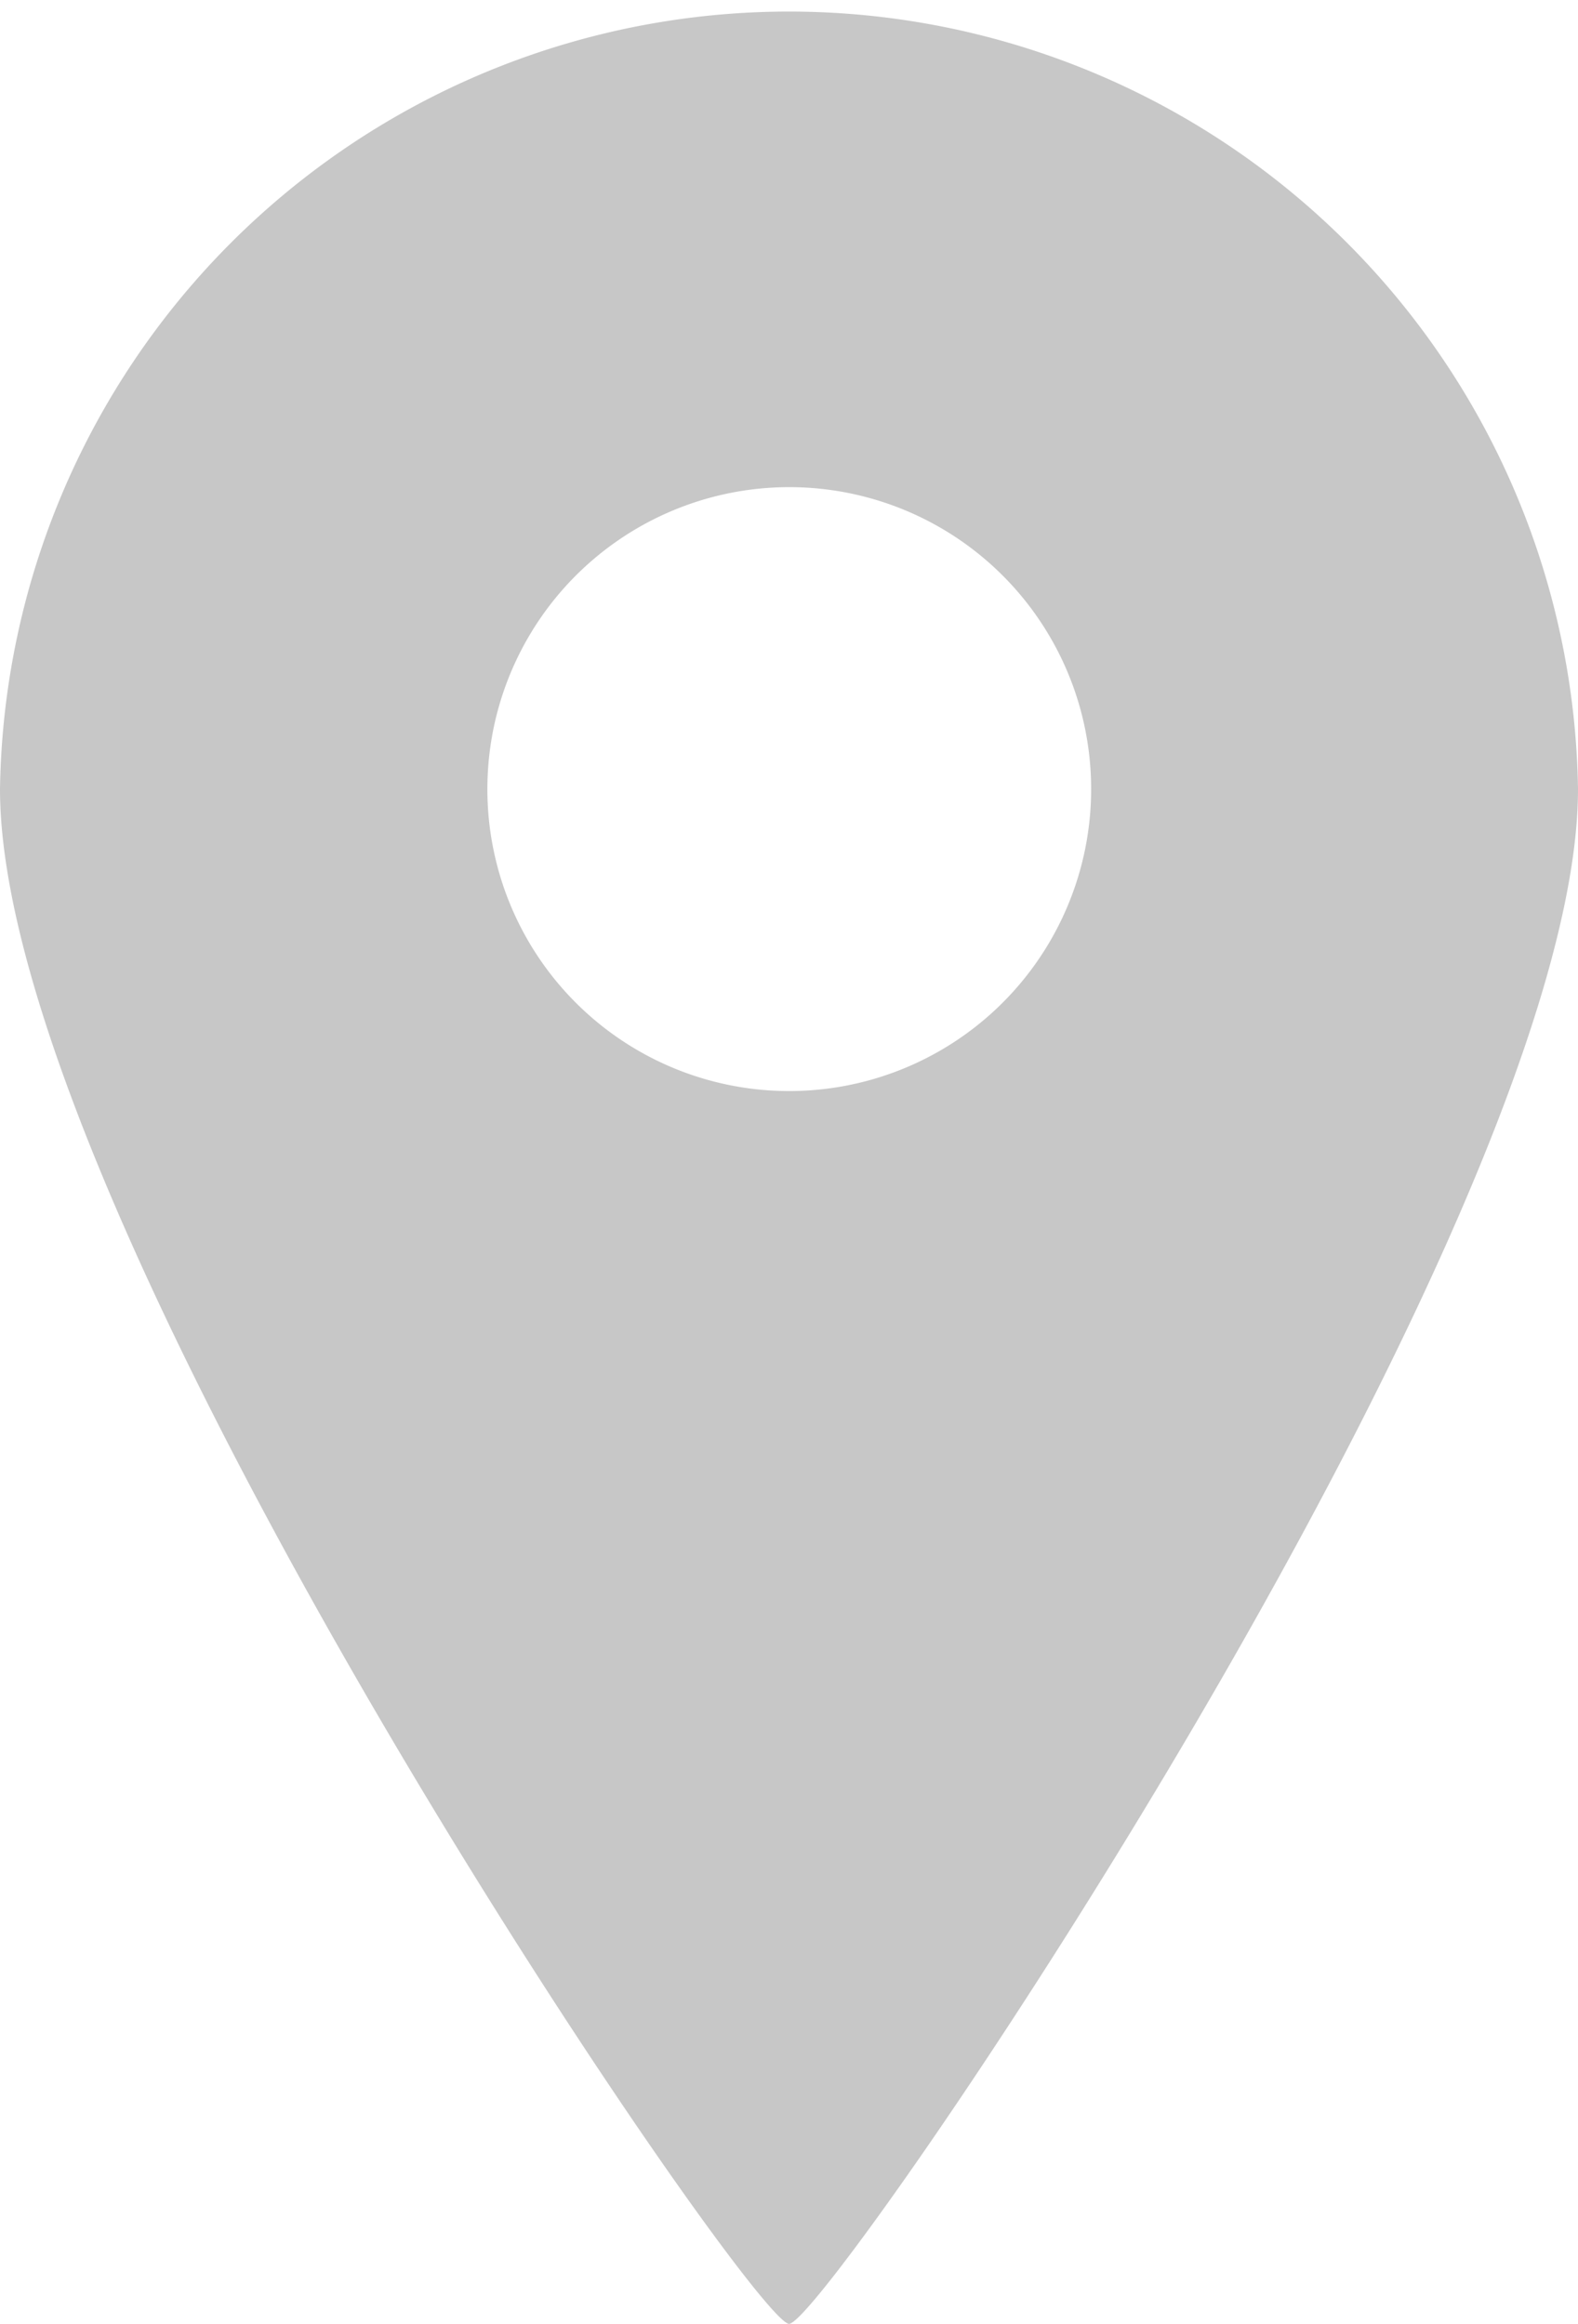 <svg xmlns="http://www.w3.org/2000/svg" width="9.043" height="13.314" viewBox="0 0 9.043 13.314"><path d="M112.514,44.314c.215,0,4.521-6.295,4.521-8.793a4.522,4.522,0,0,0-9.043,0C107.992,38.019,112.3,44.314,112.514,44.314Zm-1.729-8.793a1.73,1.73,0,1,1,1.729,1.73A1.729,1.729,0,0,1,110.785,35.521Z" transform="translate(-107.992 -31)" fill="#c7c7c7"/></svg>